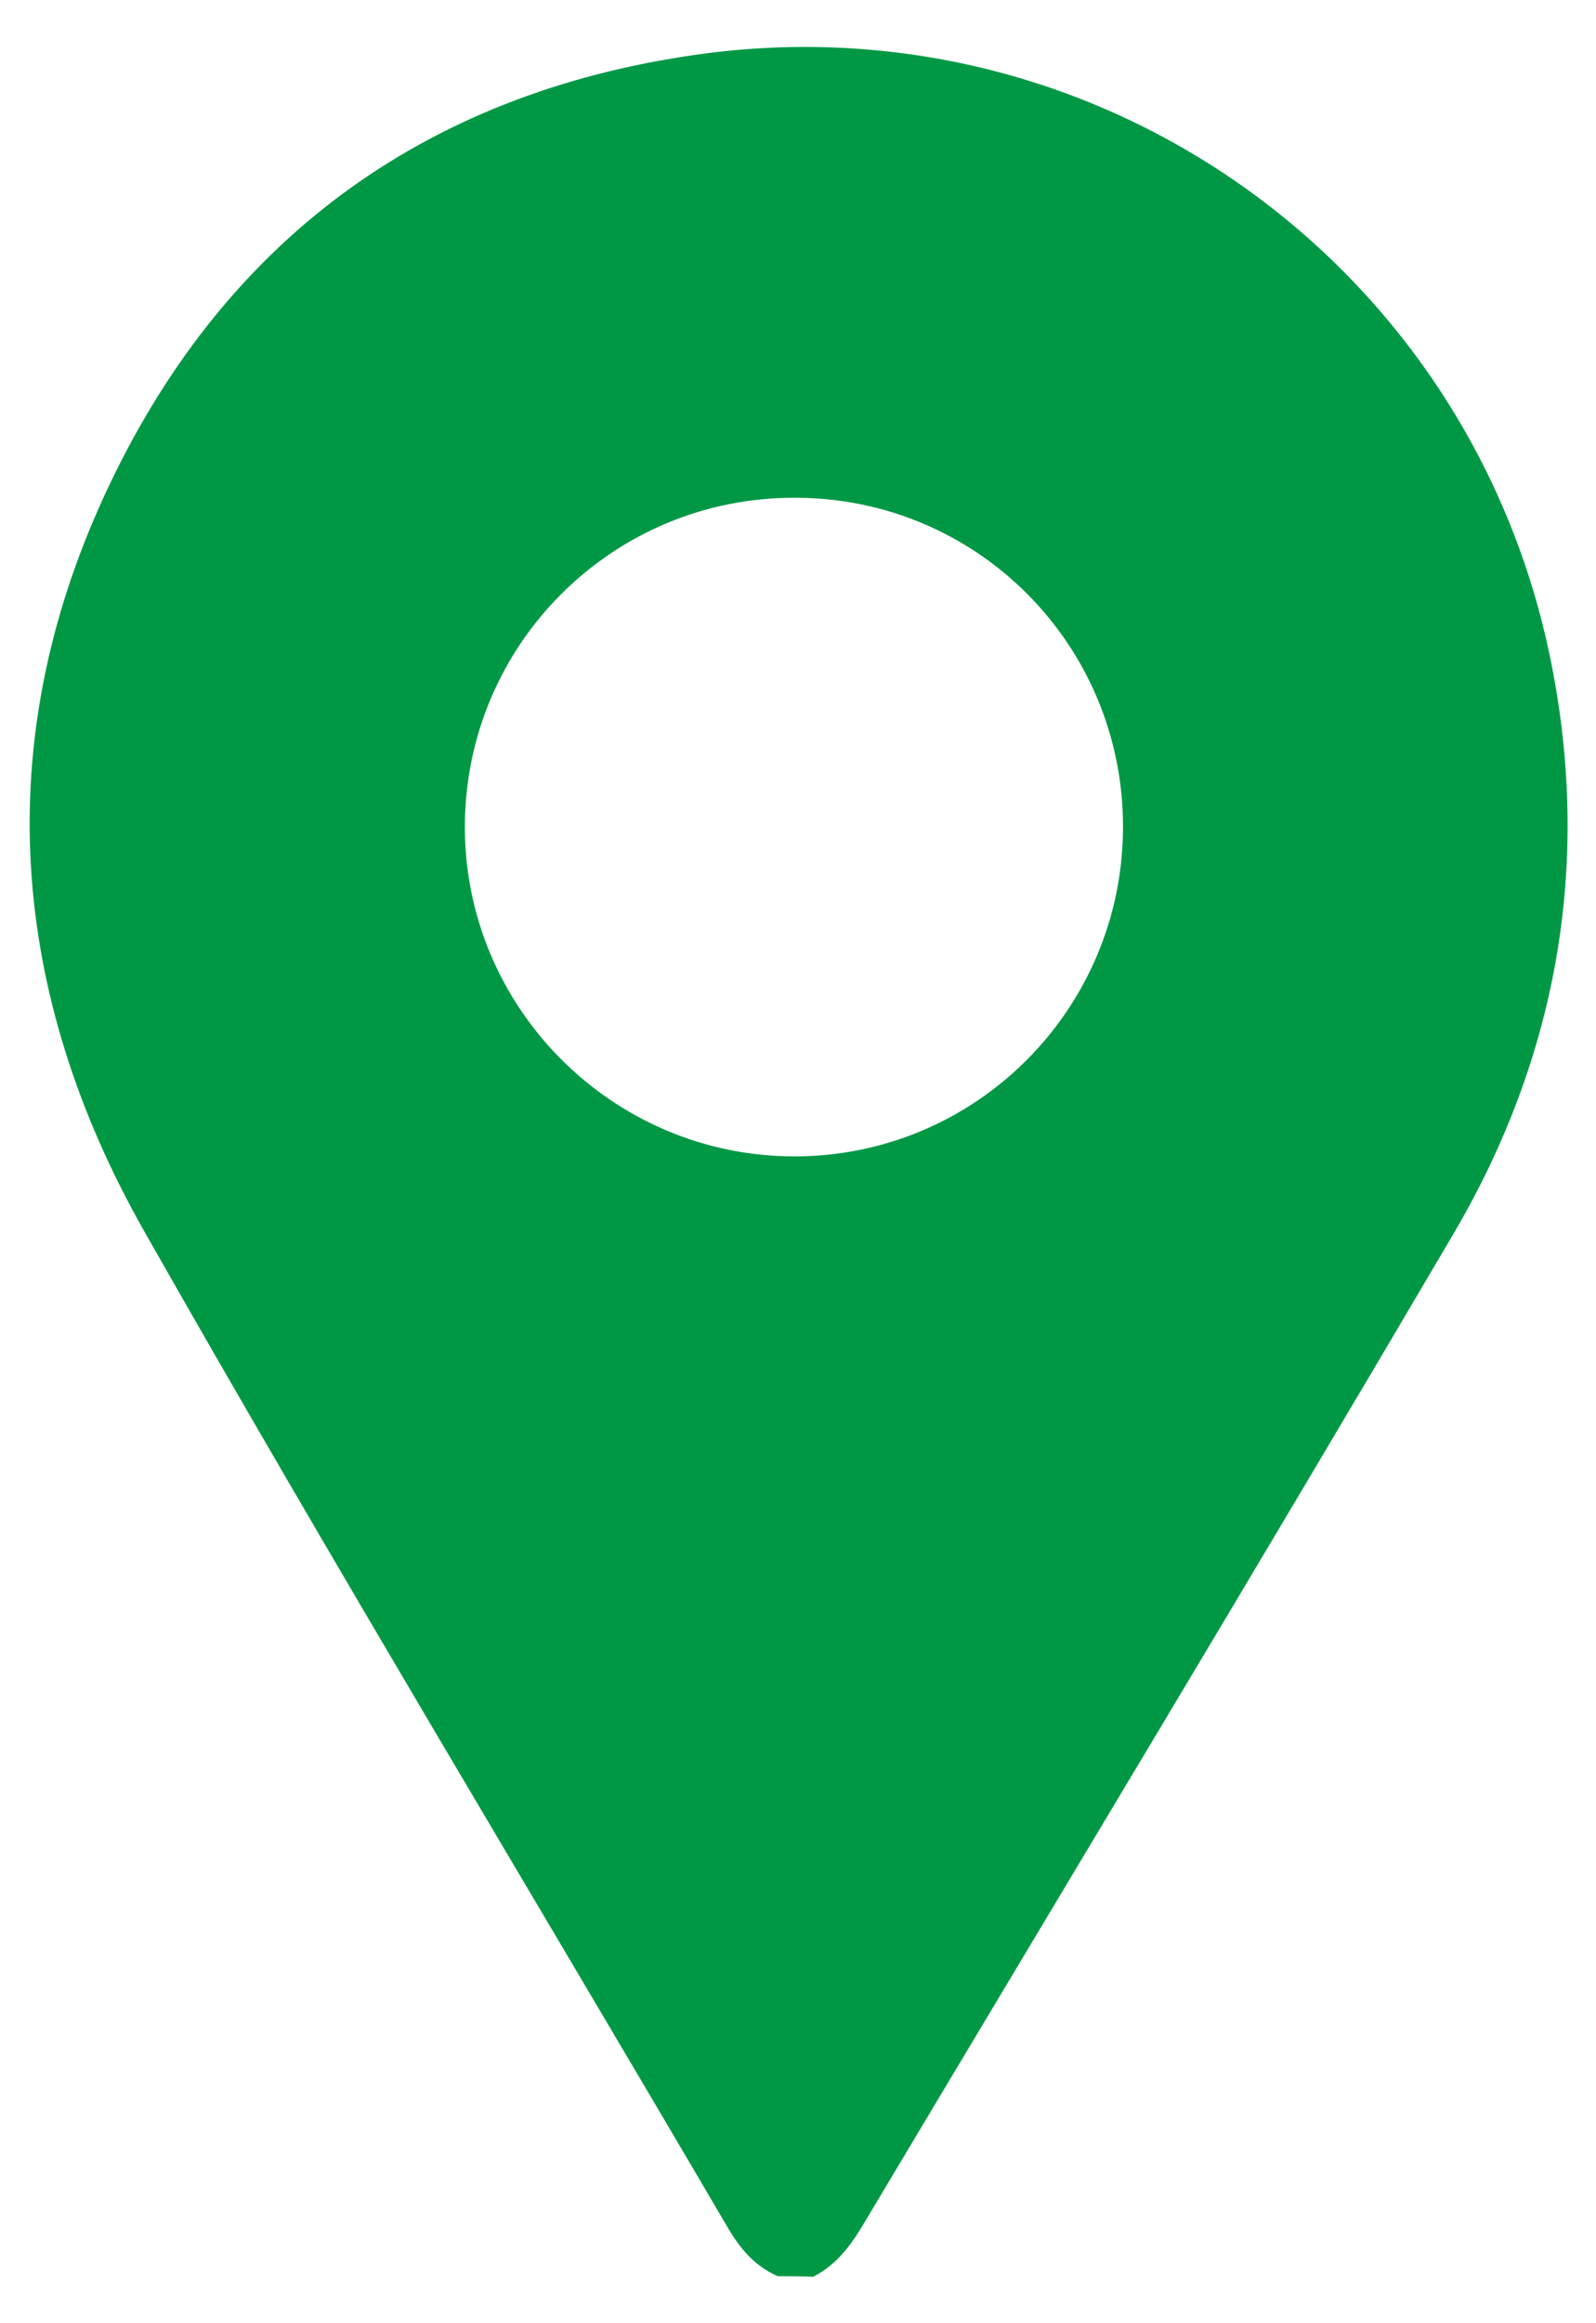 
<svg width="22" height="32" viewBox="0 0 22 32" fill="none" xmlns="http://www.w3.org/2000/svg">
<path d="M10.72 31.352C10.392 31.208 10.192 30.96 10.016 30.656C7.336 26.088 4.6 21.56 1.984 16.952C0.144 13.704 -0.144 10.256 1.44 6.824C3.04 3.352 5.808 1.288 9.608 0.752C15.152 -0.032 20.296 3.648 21.384 9.136C21.936 11.912 21.464 14.568 20.032 17C17.36 21.544 14.632 26.064 11.928 30.592C11.744 30.904 11.544 31.192 11.208 31.36C11.04 31.352 10.88 31.352 10.72 31.352ZM10.96 6.856C8.448 6.848 6.416 8.872 6.408 11.376C6.4 13.88 8.44 15.92 10.936 15.928C13.44 15.936 15.472 13.912 15.48 11.4C15.488 8.888 13.472 6.856 10.96 6.856Z" fill="#009845"/>
</svg>
